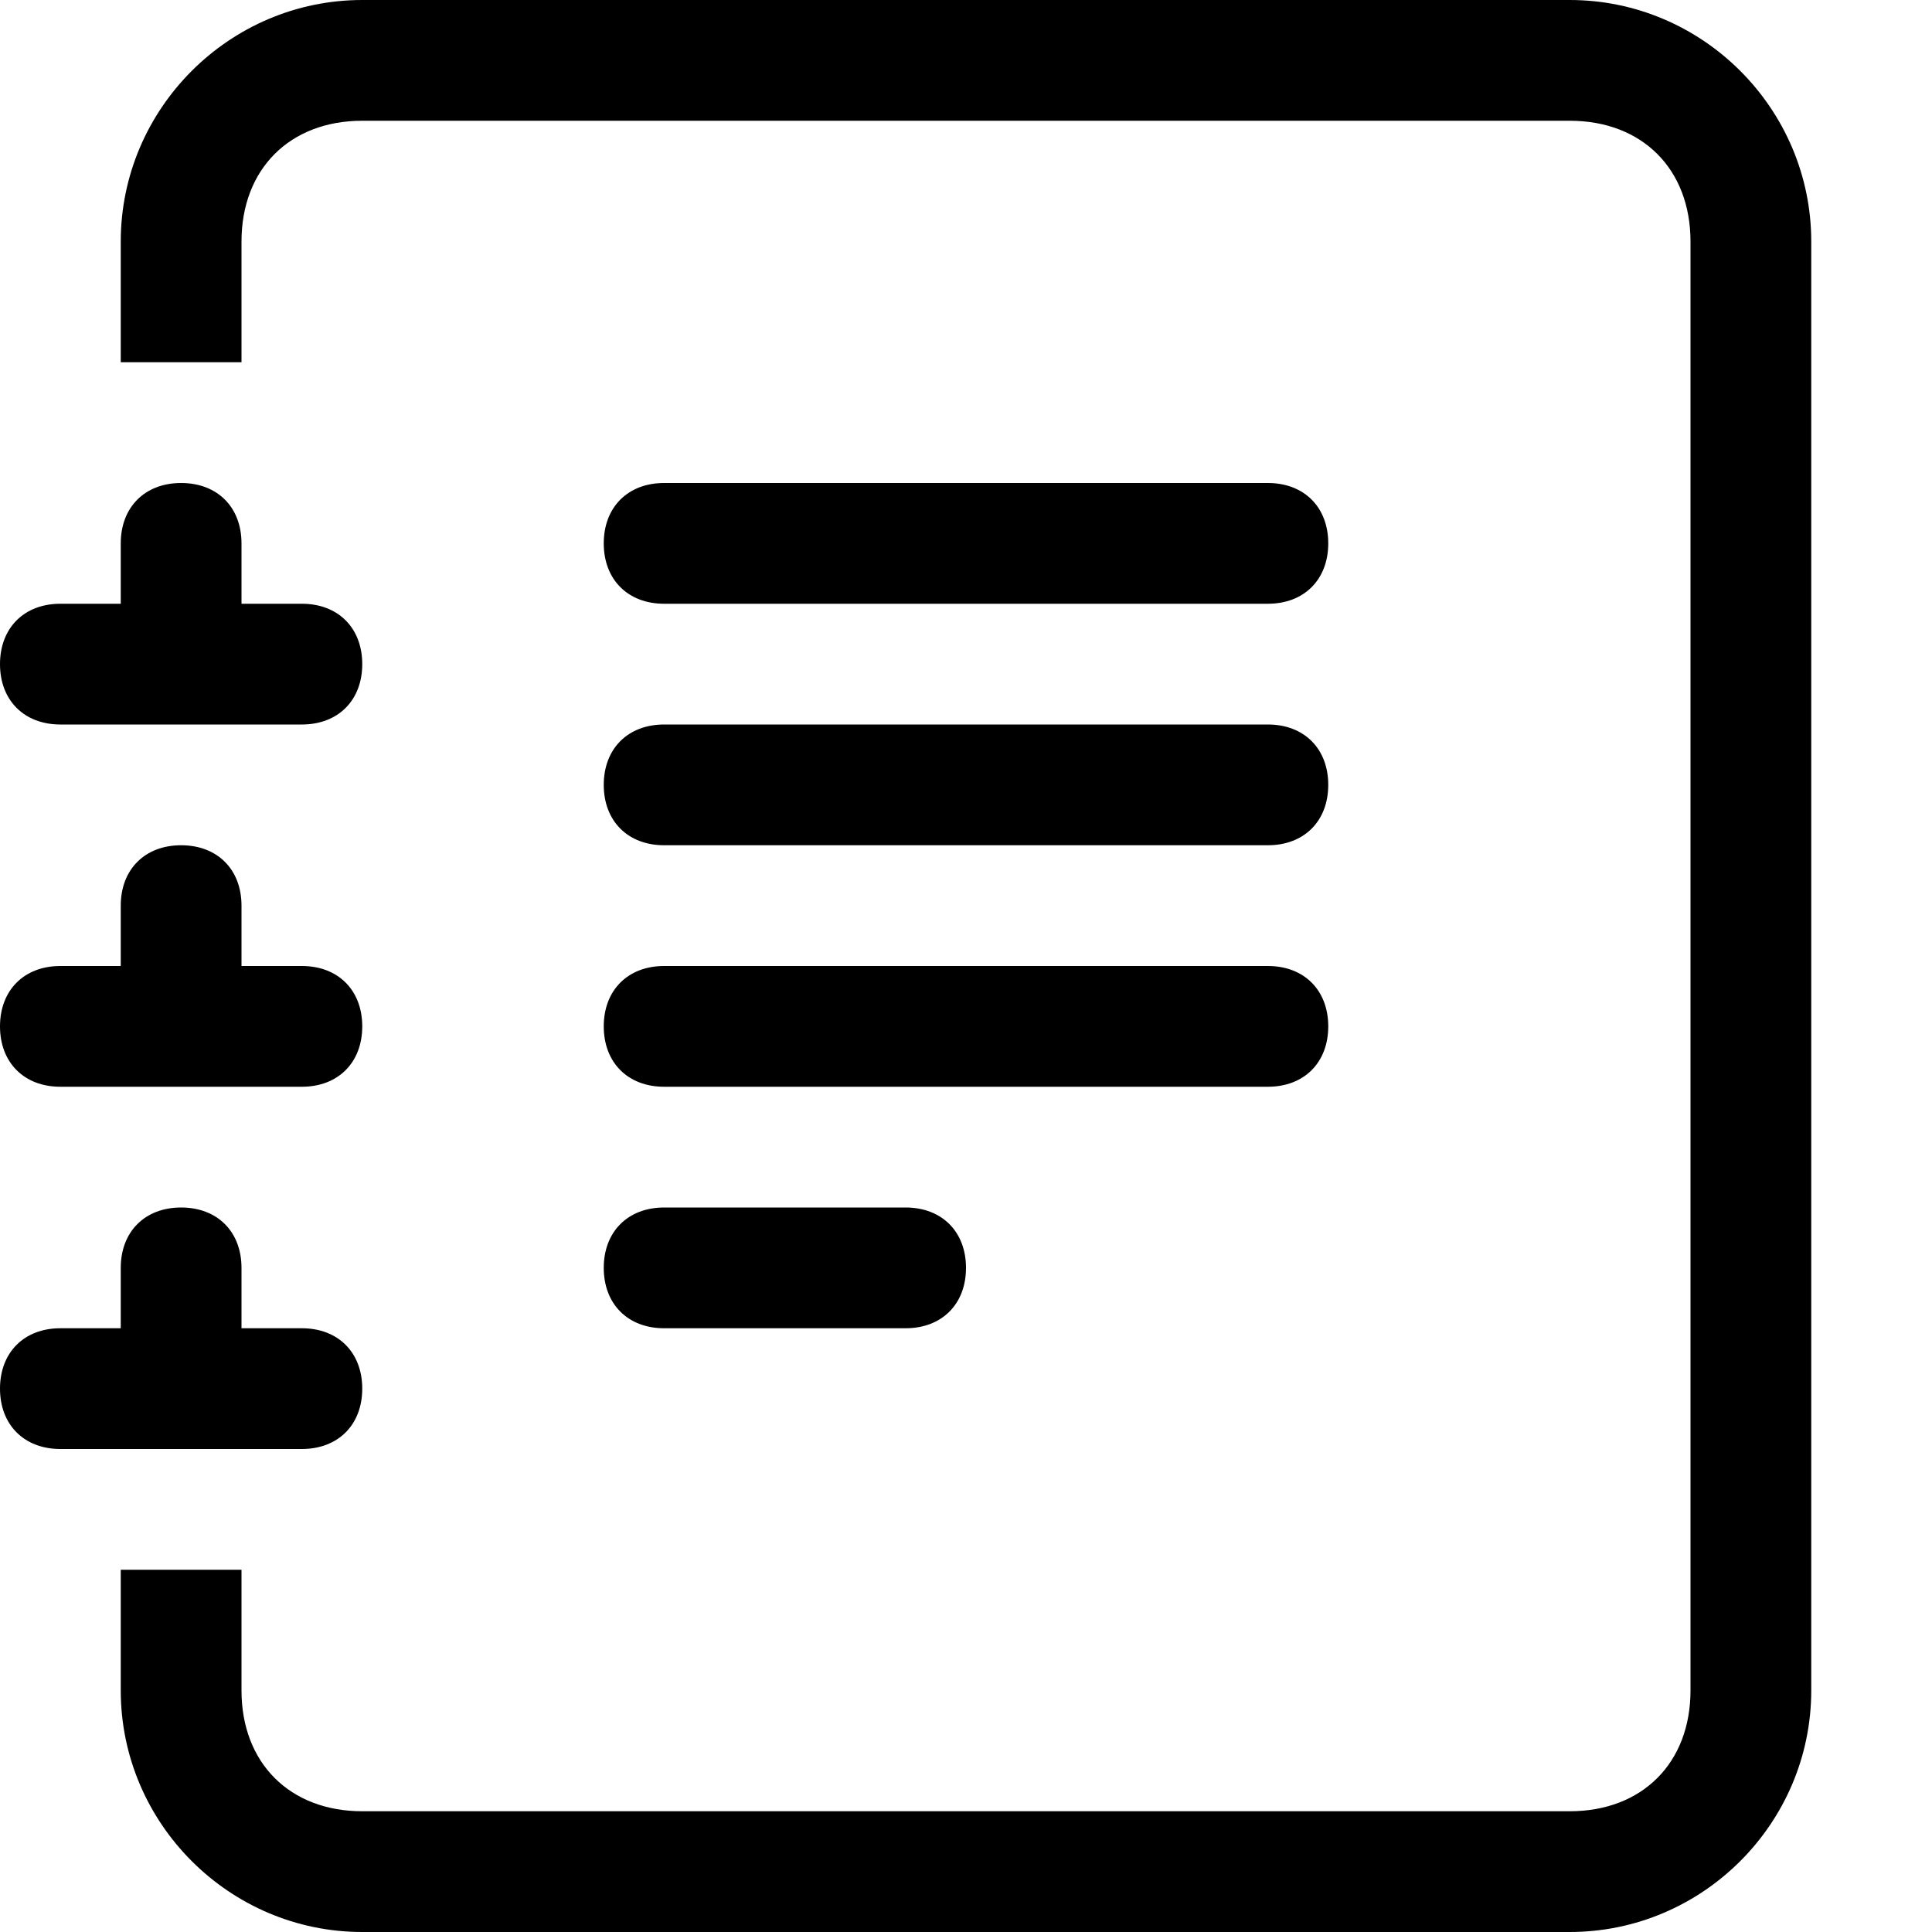 <?xml version="1.0" encoding="utf-8"?>
<!-- Generator: Adobe Illustrator 25.4.1, SVG Export Plug-In . SVG Version: 6.00 Build 0)  -->
<svg version="1.1" id="Layer_1" xmlns="http://www.w3.org/2000/svg" xmlns:xlink="http://www.w3.org/1999/xlink" x="0px" y="0px"
	 viewBox="0 0 16 16" style="enable-background:new 0 0 16 16;" xml:space="preserve">
<path d="M5,10.5C5,10.2,5.2,10,5.5,10h2C7.8,10,8,10.2,8,10.5S7.8,11,7.5,11h-2C5.2,11,5,10.8,5,10.5z M5,8.5C5,8.2,5.2,8,5.5,8h5
	C10.8,8,11,8.2,11,8.5S10.8,9,10.5,9h-5C5.2,9,5,8.8,5,8.5z M5,6.5C5,6.2,5.2,6,5.5,6h5C10.8,6,11,6.2,11,6.5S10.8,7,10.5,7h-5
	C5.2,7,5,6.8,5,6.5z M5,4.5C5,4.2,5.2,4,5.5,4h5C10.8,4,11,4.2,11,4.5S10.8,5,10.5,5h-5C5.2,5,5,4.8,5,4.5z"/>
<path d="M3,0h10c1.1,0,2,0.9,2,2v12c0,1.1-0.9,2-2,2H3c-1.1,0-2-0.9-2-2v-1h1v1c0,0.6,0.4,1,1,1h10c0.6,0,1-0.4,1-1V2
	c0-0.6-0.4-1-1-1H3C2.4,1,2,1.4,2,2v1H1V2C1,0.9,1.9,0,3,0z"/>
<path d="M1,5V4.5C1,4.2,1.2,4,1.5,4S2,4.2,2,4.5V5h0.5C2.8,5,3,5.2,3,5.5S2.8,6,2.5,6h-2C0.2,6,0,5.8,0,5.5S0.2,5,0.5,5H1z M1,8V7.5
	C1,7.2,1.2,7,1.5,7S2,7.2,2,7.5V8h0.5C2.8,8,3,8.2,3,8.5S2.8,9,2.5,9h-2C0.2,9,0,8.8,0,8.5S0.2,8,0.5,8H1z M1,11v-0.5
	C1,10.2,1.2,10,1.5,10S2,10.2,2,10.5V11h0.5C2.8,11,3,11.2,3,11.5S2.8,12,2.5,12h-2C0.2,12,0,11.8,0,11.5S0.2,11,0.5,11H1z"/>
</svg>
